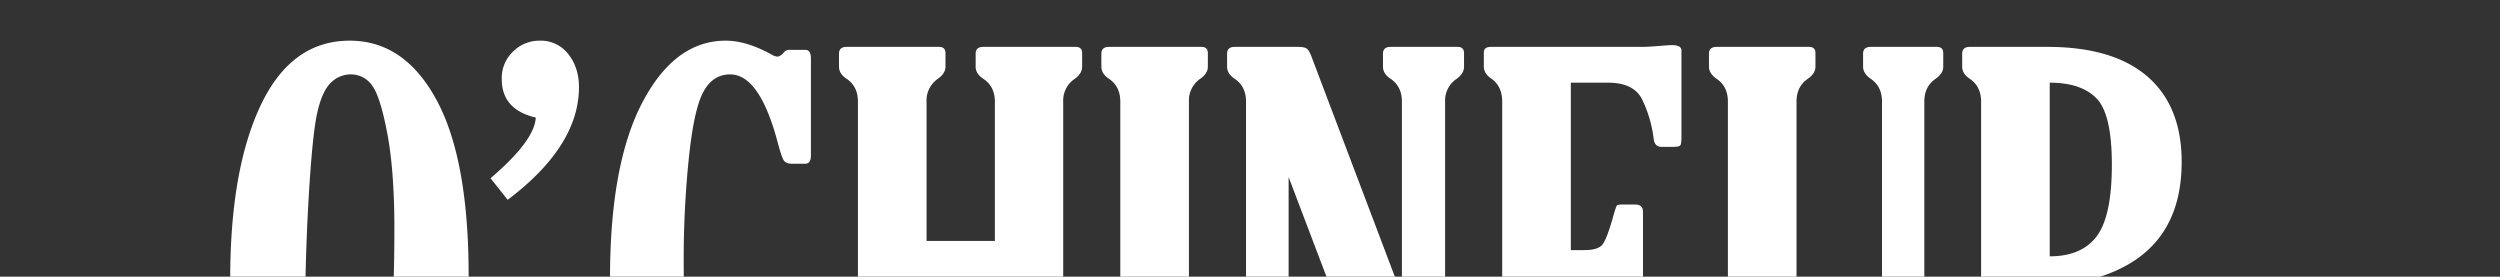 <svg xmlns="http://www.w3.org/2000/svg" xmlns:xlink="http://www.w3.org/1999/xlink" width="1238" height="137" viewBox="0 0 1238 137"><rect x="0" y="0" width="1238" height="137" fill="#333333" stroke="none"/><defs><clipPath id="clip-path"><rect id="Rectangle_114" data-name="Rectangle 114" width="1238" height="137" transform="translate(362 4472)" fill="#fff" stroke="#707070" stroke-width="1"></rect></clipPath></defs><g id="Groupe_de_masques_18" data-name="Groupe de masques 18" transform="translate(-362 -4472)" clip-path="url(#clip-path)"><path id="Trac&#xE9;_9239" data-name="Trac&#xE9; 9239" d="M215.647,287.076q-30.615,0-45.63-30.762T155,171.207Q155,116.861,170.164,85t44.019-31.86q27.1,0,42.993,29.37t15.894,86.938q0,58.74-15.747,88.184T215.647,287.076Zm-1.611-15.82q6.592,0,12.085-8.5t7.837-46.582Q236.3,178.092,236.3,146.3q0-28.711-3.516-47.241t-7.617-23.877a12.721,12.721,0,0,0-10.547-5.347,13.8,13.8,0,0,0-9.741,4.1q-4.321,4.1-6.738,14.722t-4.248,41.528q-1.831,30.908-1.831,64.16,0,41.455,5.42,59.18T214.036,271.256Zm78.369-139.307-8.5-10.693q21.826-18.6,22.412-30.029-16.846-3.955-16.846-19.043a18.04,18.04,0,0,1,5.64-13.7,18.468,18.468,0,0,1,13.11-5.347,17.173,17.173,0,0,1,14.209,6.665q5.273,6.665,5.273,16.333Q327.708,105.289,292.405,131.949Zm155.273,96.387q-1.465,27.246-13.4,42.993t-30.981,15.747q-27.246,0-43.726-29.663t-16.479-86.792q0-56.4,16.04-86.938t41.235-30.542q10.4,0,23,7.031a6.746,6.746,0,0,0,2.637.879q1.025,0,2.93-1.758a3.427,3.427,0,0,1,2.49-1.611h8.35q2.783,0,2.783,4.248v48.047q0,4.1-2.783,4.1h-6.445q-3.076,0-4.175-1.611t-3-8.789Q417.21,69.84,402.562,69.84q-8.643,0-13.33,8.789t-7.178,33.252a488.6,488.6,0,0,0-2.49,49.512q0,54.785,6.152,80.42t21.533,25.635q18.457,0,24.17-40.869ZM567.5,83.316V256.754q0,7.617,5.713,11.426,3.809,2.49,3.809,5.859v6.592q0,3.369-3.809,3.369h-45.7q-3.223,0-3.223-3.076v-6.885q0-3.223,3.662-5.859,5.713-3.955,5.713-11.426V172.818H499.827v83.936q0,7.617,5.566,11.426,3.809,2.49,3.809,5.859v6.592q0,3.369-3.809,3.369h-45.7q-3.223,0-3.223-3.076v-6.885q0-3.223,3.809-5.859,5.566-3.955,5.566-11.426V83.316q0-7.471-5.566-11.279-3.809-2.49-3.809-6.006V59.586q0-3.369,3.809-3.369h45.7q3.223,0,3.223,3.076v6.738q0,3.369-3.809,6.006a13.007,13.007,0,0,0-5.566,11.279v68.994h33.838V83.316q0-7.471-5.713-11.279-3.809-2.49-3.809-6.006V59.586q0-3.369,3.809-3.369h45.7q3.223,0,3.223,3.076v6.738q0,3.369-3.662,6.006A12.9,12.9,0,0,0,567.5,83.316Zm62.256,173.438q0,7.617,5.566,11.426,3.809,2.49,3.809,5.859v6.592q0,3.369-3.809,3.369h-45.7q-3.223,0-3.223-3.076v-6.885q0-3.223,3.809-5.859,5.566-3.955,5.566-11.426V83.316q0-7.471-5.566-11.279-3.809-2.49-3.809-6.006V59.586q0-3.369,3.809-3.369h45.7q3.223,0,3.223,3.076v6.738q0,3.369-3.809,6.006a13.007,13.007,0,0,0-5.566,11.279Zm105.469-77.49V83.316q0-7.471-5.566-11.279-3.809-2.49-3.809-6.006V59.586q0-3.369,3.809-3.369h33.105q3.223,0,3.223,3.076v6.738q0,3.369-3.662,6.006a12.9,12.9,0,0,0-5.713,11.279V280.338q0,4.688-4.248,4.688h-6.445q-4.395,0-6.152-4.687L679.124,120.67V256.754q0,7.617,5.713,11.426,3.809,2.49,3.809,5.859v6.592q0,3.369-3.809,3.369H651.878q-3.223,0-3.223-3.076v-6.885q0-3.223,3.809-5.859,5.566-3.955,5.566-11.426V83.316q0-7.471-5.566-11.279-3.809-2.49-3.809-6.006V59.586q0-3.369,3.809-3.369h31.055q3.369,0,4.541.806T690.4,60.9ZM879.661,284H779.319q-3.516,0-3.516-3.516v-6.445q0-3.076,4.834-6.738,4.248-3.369,4.248-10.547V83.316q0-7.617-5.42-11.426Q775.8,69.4,775.8,66.031V59q0-2.783,3.516-2.783h75.293q2.051,0,7.764-.439,5.127-.439,6.445-.439,4.834,0,4.834,2.637v43.066q0,3.369-.659,4.028t-3.735.659h-5.42q-3.516,0-3.955-4.1A61.493,61.493,0,0,0,854.1,82.071q-4.175-8.13-16.772-8.13H818.87v82.91h6.738q6.3,0,8.643-2.417t5.859-15.161q1.172-4.1,1.611-4.541t2.637-.439H850.8q3.809,0,3.809,3.662V193.18q0,3.516-3.516,3.516h-6.738a3.736,3.736,0,0,1-3.076-1.1q-.879-1.1-2.344-6.812-2.637-10.4-5.713-12.671t-8.5-2.271H818.87v92.725h19.775q10.986,0,15.234-5.2t10.547-28.491q1.465-5.273,5.273-5.273H876q3.662,0,3.662,3.662Zm114.258-52.734q0,26.221-13.33,41.016t-34.863,14.795q-21.533,0-35.3-14.648t-13.77-38.379V83.316q0-7.471-5.566-11.279-3.809-2.637-3.809-6.006V59.586q0-3.369,3.809-3.369h45.7q3.223,0,3.223,3.076v6.738q0,3.369-3.809,6.006-5.566,3.809-5.566,11.279V235.66q0,30.469,20.215,30.469,22.119,0,22.119-35.742V83.316q0-7.471-5.566-11.279Q963.6,69.4,963.6,66.031V59.586q0-3.369,3.809-3.369h32.666q3.223,0,3.223,3.076v6.738q0,3.369-3.809,6.006-5.566,3.809-5.566,11.279Zm62.109-53.906v79.395q0,7.617,5.566,11.426,3.809,2.49,3.809,5.859v6.592q0,3.369-3.809,3.369h-45.7q-3.223,0-3.223-3.076v-6.885q0-3.223,3.809-5.859,5.566-3.955,5.566-11.426V83.316q0-7.471-5.566-11.279-3.809-2.49-3.809-6.006V59.586q0-3.369,3.809-3.369h38.379q32.52,0,49.512,14.648T1121.36,113.2q0,44.092-40.869,56.982,12.012,5.859,18.237,13.257t9.595,21.753l10.693,46.436q2.051,8.936,4.028,12.085a19.542,19.542,0,0,0,6.519,5.933,3.1,3.1,0,0,1,1.318,2.783v8.35q0,3.223-3.223,3.223h-29.3q-4.248,0-5.42-4.687l-19.922-80.566q-3.223-13.33-7.1-17.285A13.761,13.761,0,0,0,1056.028,177.359Zm0-103.418v85.986q15.82,0,23.291-9.961t7.471-35.449q0-24.9-7.544-32.739T1056.028,73.941Z" transform="translate(321 4439)" fill="#fff"></path></g></svg>